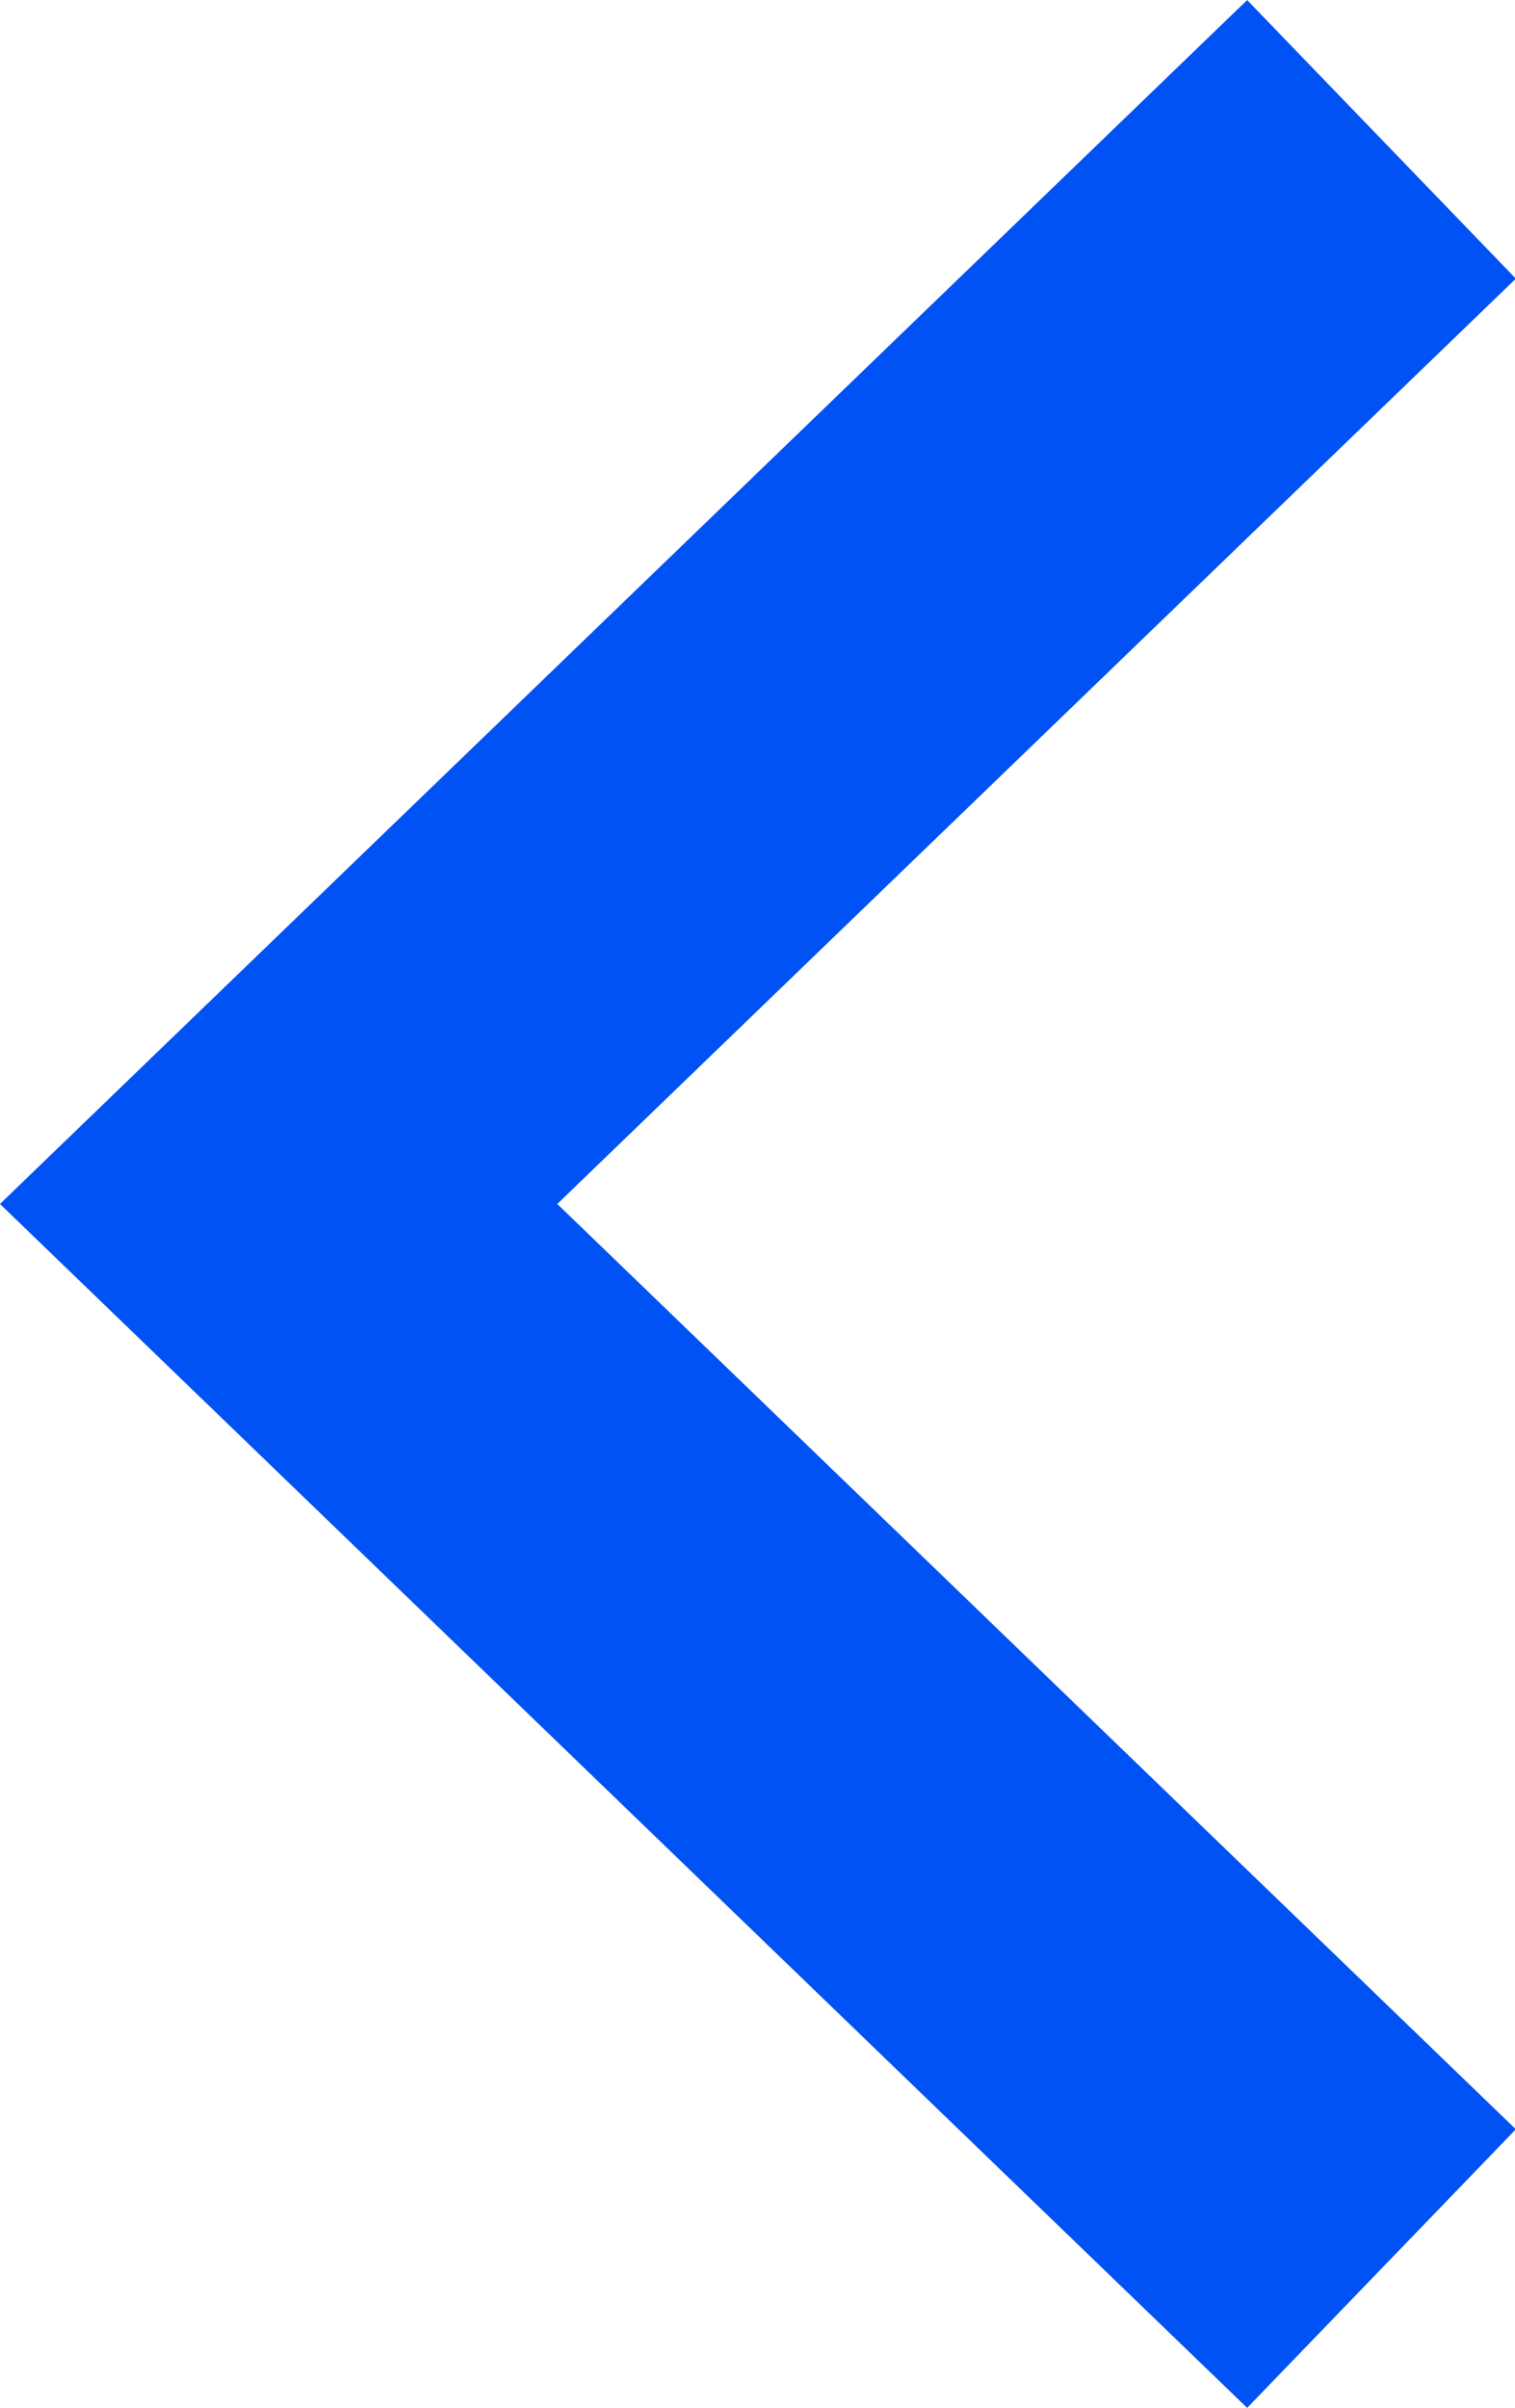 <?xml version="1.0" encoding="UTF-8"?>
<svg id="Calque_2" data-name="Calque 2" xmlns="http://www.w3.org/2000/svg" viewBox="0 0 7.83 12.44">
  <defs>
    <style>
      .cls-1 {
        fill: none;
        stroke: #0052f5;
        stroke-miterlimit: 10;
        stroke-width: 2px;
      }
    </style>
  </defs>
  <g id="Calque_1-2" data-name="Calque 1">
    <path class="cls-1" d="m7.14.72L1.44,6.22l5.7,5.5"/>
  </g>
</svg>